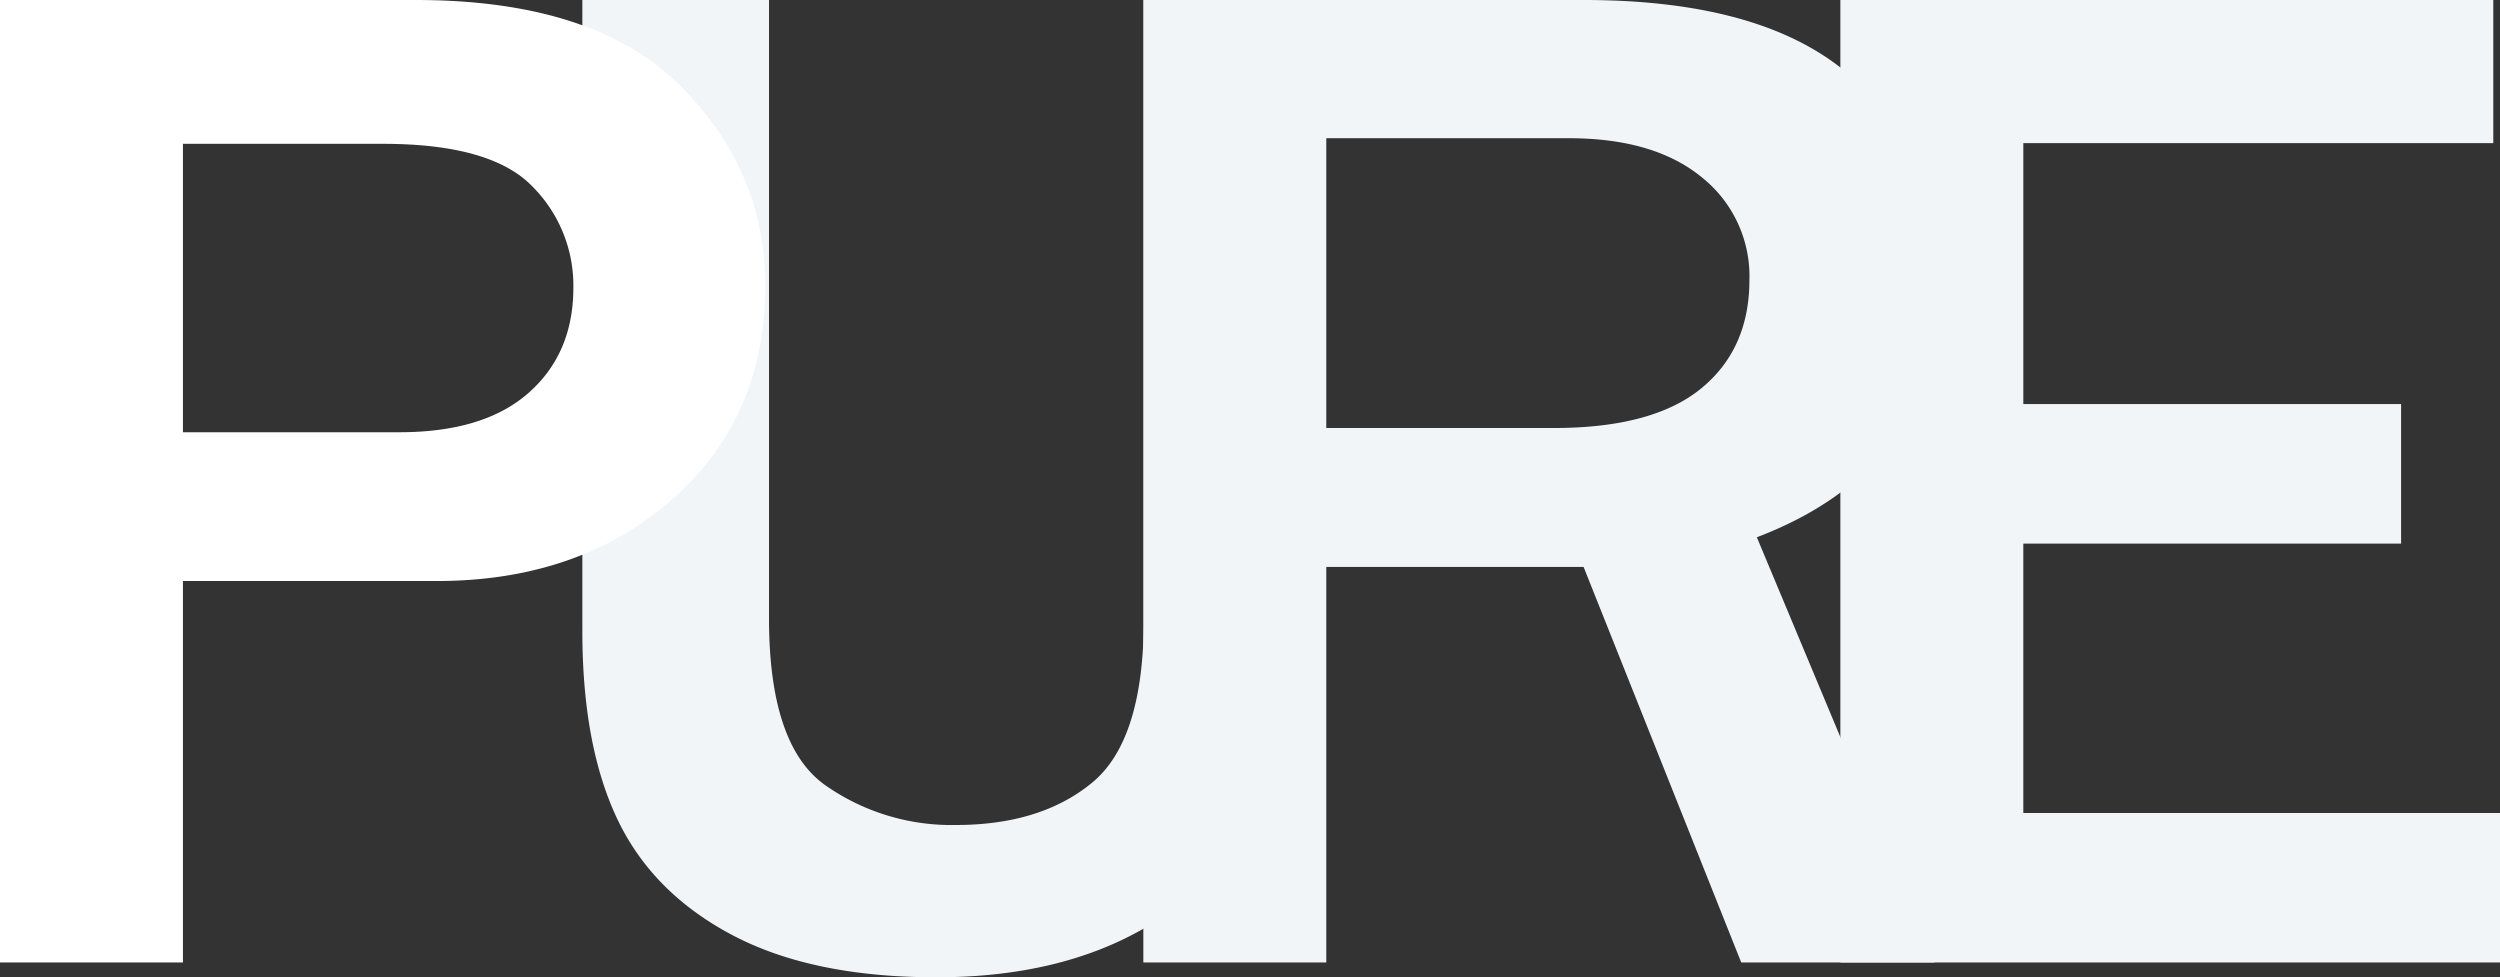 <svg xmlns="http://www.w3.org/2000/svg" xmlns:xlink="http://www.w3.org/1999/xlink" width="461.248" height="180.311" viewBox="0 0 461.248 180.311">
  <rect x="0" y="0" width="461.248" height="180.311" fill="#333333" stroke="none"/>
  <defs>
    <clipPath id="clip-path">
      <rect id="長方形_235" data-name="長方形 235" width="461.248" height="180.31" fill="none"/>
    </clipPath>
  </defs>
  <g id="kv-logo" transform="translate(0 15)">
    <g id="グループ_1100" data-name="グループ 1100" transform="translate(0 -15)" clip-path="url(#clip-path)">
      <path id="パス_304" data-name="パス 304" d="M173.4,0V114.094q0,23.156-5.487,35.646t-21.2,21.528Q131,180.314,108.368,180.31q-22.913,0-37.659-7.8t-21.2-21.4q-6.449-13.594-6.447-34.668V0H77.5V114.094q0,23.415,10.36,30.765a40.53,40.53,0,0,0,24.078,7.353q15.776,0,25.246-7.87t9.467-30.249V0Z" transform="translate(64.382 0)" fill="#f2f5f8"/>
      <path id="パス_305" data-name="パス 305" d="M230.526,177.578H194.853l-29.086-72.983H118.294v72.983H84.542V0h81.225q33.887,0,49.806,14.5t15.914,37.532q0,34.216-33.755,47.094ZM118.294,78.967h41.984q18.246,0,27.165-7.286t8.92-20.036a23.326,23.326,0,0,0-8.781-18.928Q178.8,25.5,163.022,25.5H118.294Z" transform="translate(126.404 0)" fill="#f2f5f8"/>
      <path id="パス_306" data-name="パス 306" d="M257.782,177.58h-121.7V0H256.546V26.408H169.835V74.545h69.7V100.3h-69.7V150h87.947Z" transform="translate(203.465 0)" fill="#f2f5f8"/>
      <path id="パス_307" data-name="パス 307" d="M33.752,177.578H0V0H76.7q32.79,0,48.641,15.672t15.844,37.013q0,24.332-17.149,39.421T80.539,107.2H33.752Zm0-97.83H73.68q15.637,0,23.871-7.286t8.234-19.385A25.88,25.88,0,0,0,98.17,34.343q-7.616-7.807-27.509-7.807H33.752Z" transform="translate(0 0)" fill="#fff"/>
    </g>
  </g>
</svg>
